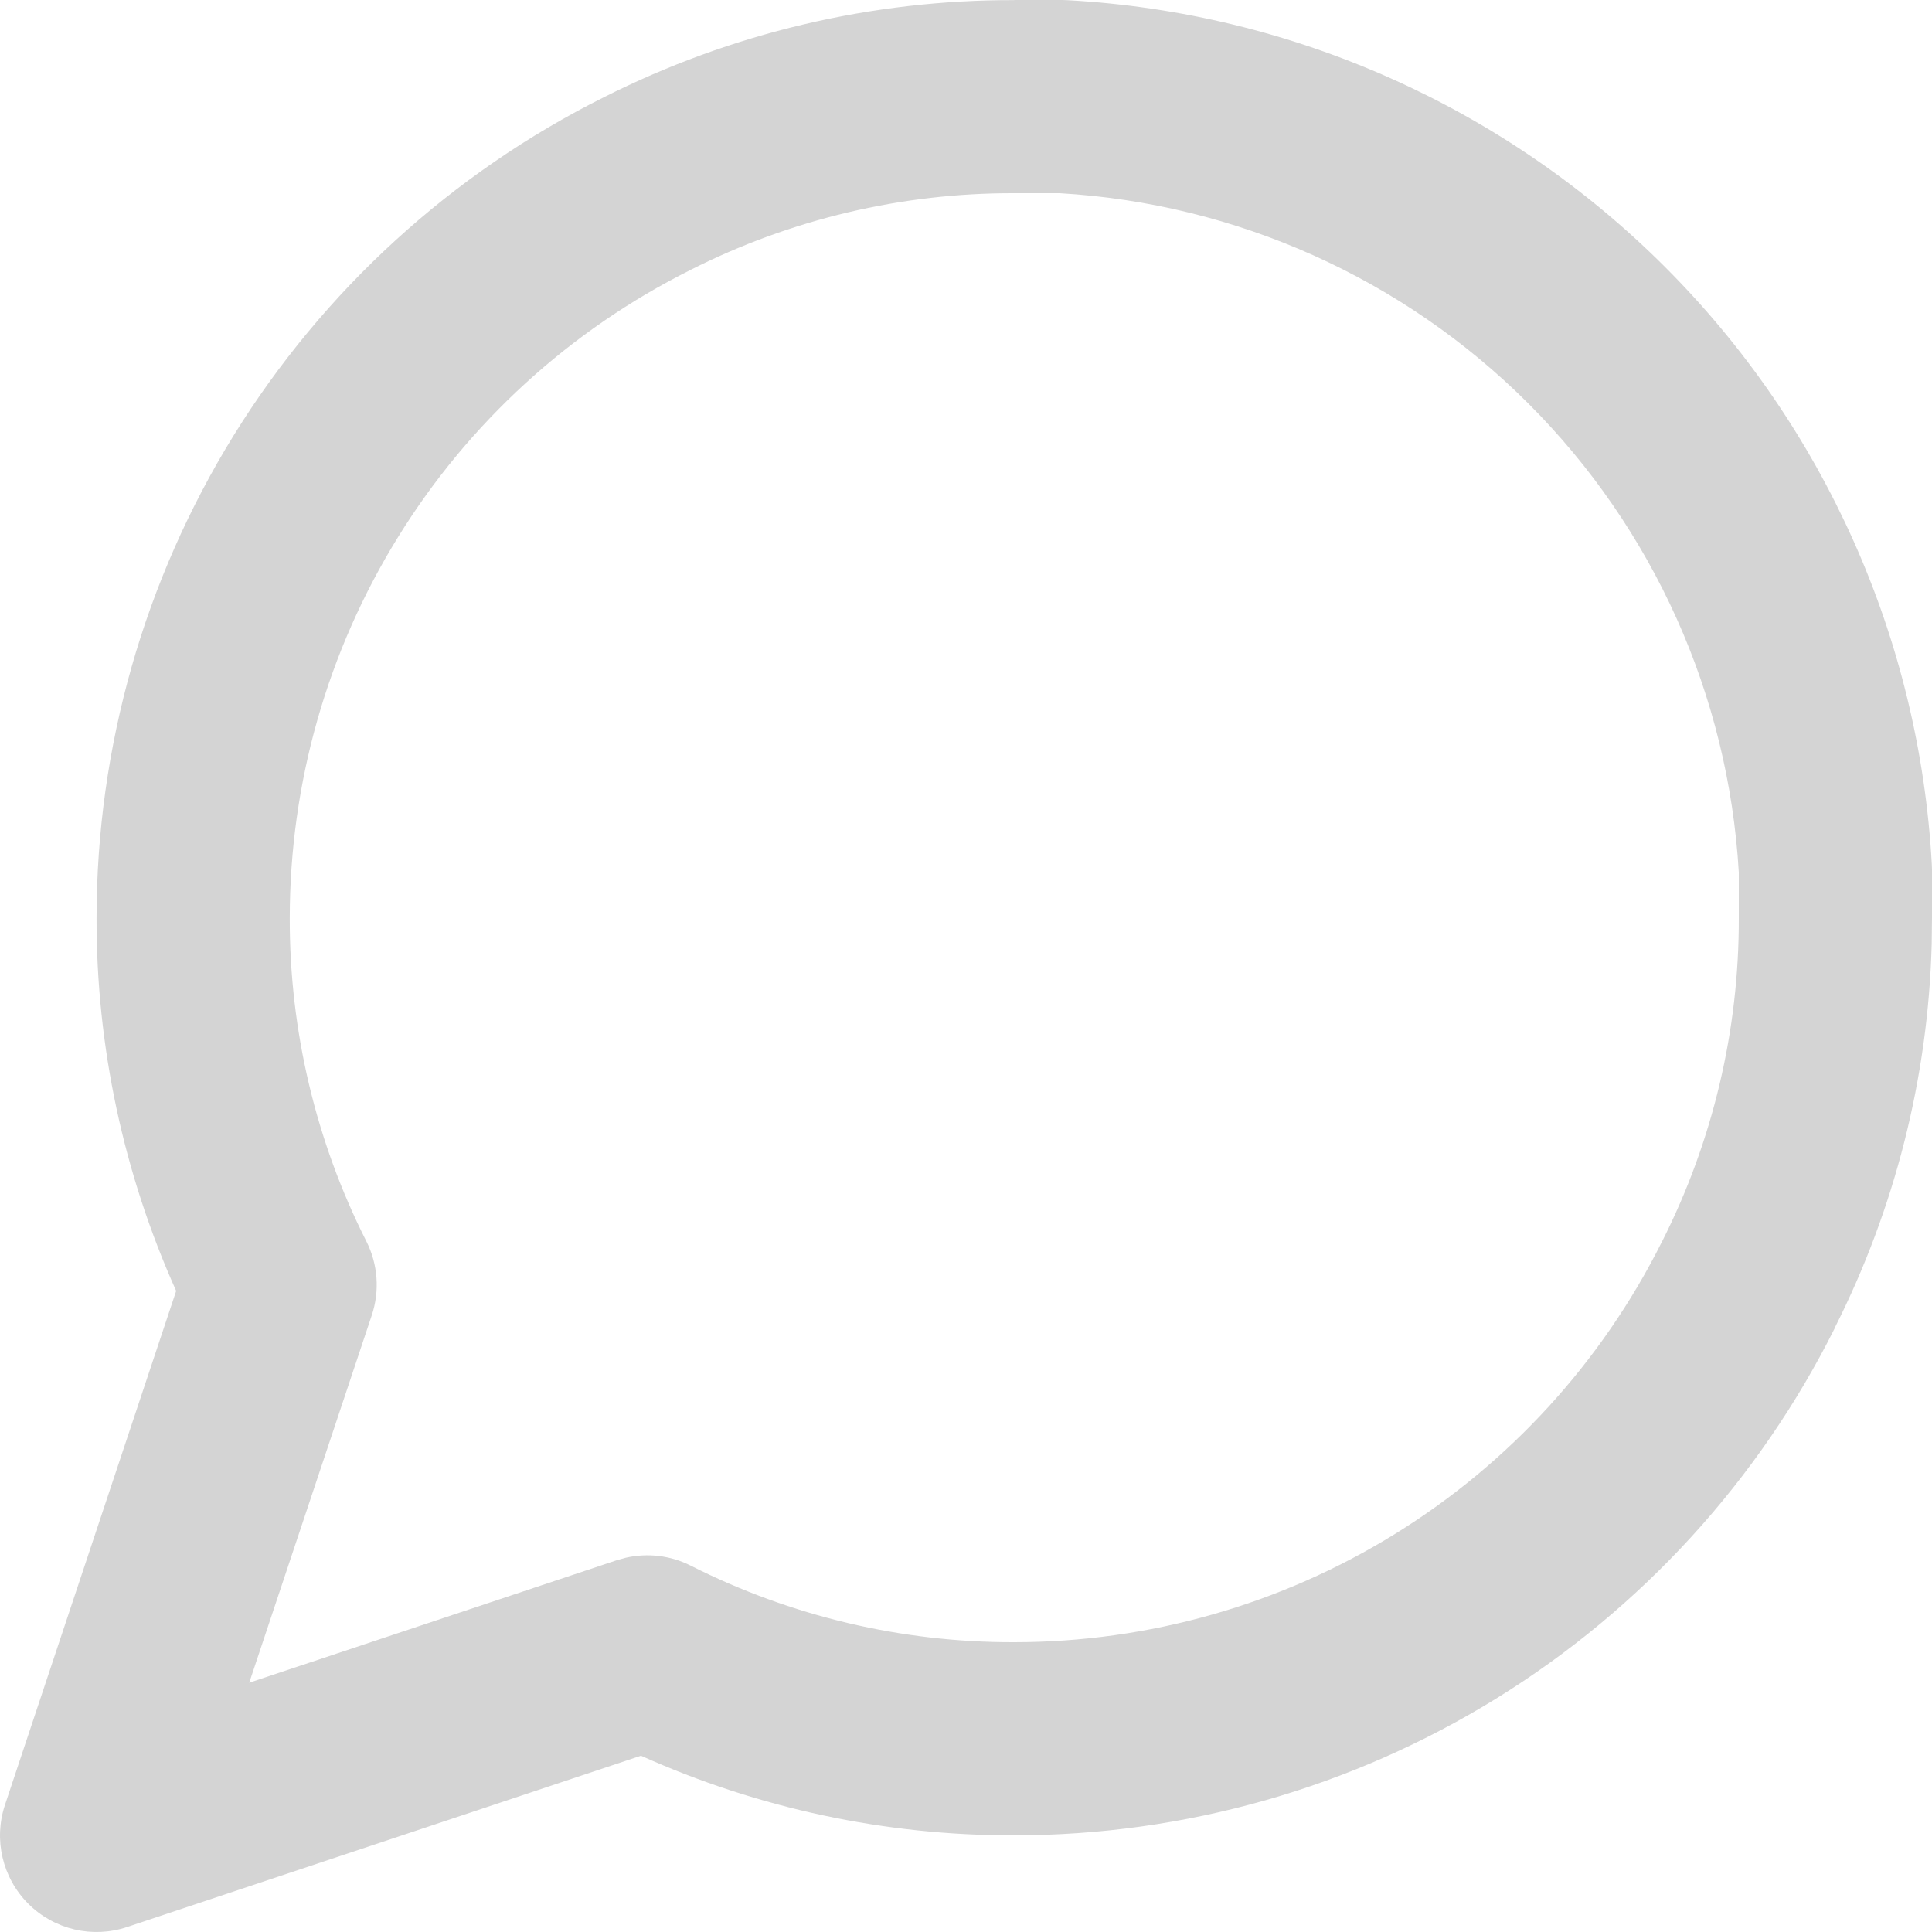 <svg xmlns="http://www.w3.org/2000/svg" width="38" height="38" viewBox="0 0 38 38" fill="none"><path d="M20.9 0L21.004 0.004C25.431 0.248 29.614 2.116 32.749 5.251C35.884 8.386 37.752 12.569 37.996 16.996C37.998 17.031 38 17.066 38 17.1V18.045L37.994 18.572C37.924 21.195 37.271 23.771 36.087 26.118L36.089 26.12C34.59 29.118 32.287 31.64 29.437 33.403C26.587 35.165 23.304 36.097 19.953 36.099L19.955 36.101L19.951 36.099L19.95 36.101V36.099C17.415 36.105 14.914 35.569 12.607 34.533L2.501 37.902C1.818 38.13 1.065 37.953 0.556 37.444C0.047 36.935 -0.13 36.182 0.098 35.499L3.465 25.391C2.43 23.084 1.893 20.58 1.899 18.045C1.902 14.695 2.836 11.412 4.597 8.563C6.36 5.713 8.882 3.409 11.88 1.911C14.382 0.649 17.147 -0.005 19.95 0.002V0H20.9ZM19.944 3.8C17.736 3.794 15.556 4.311 13.585 5.307L13.58 5.31C11.213 6.493 9.221 8.311 7.83 10.562C6.438 12.812 5.701 15.405 5.699 18.05V18.056C5.694 20.264 6.21 22.444 7.206 24.415C7.434 24.867 7.472 25.391 7.312 25.871L4.902 33.097L12.129 30.688L12.311 30.638C12.739 30.541 13.19 30.594 13.585 30.794C15.556 31.79 17.736 32.306 19.944 32.3H19.95C22.595 32.299 25.188 31.562 27.439 30.17C29.689 28.779 31.507 26.787 32.69 24.42L32.693 24.415C33.689 22.444 34.206 20.264 34.2 18.056V17.156C33.996 13.681 32.525 10.4 30.062 7.938C27.599 5.475 24.318 4.003 20.842 3.8H19.944Z" fill="#D4D4D4"></path></svg>